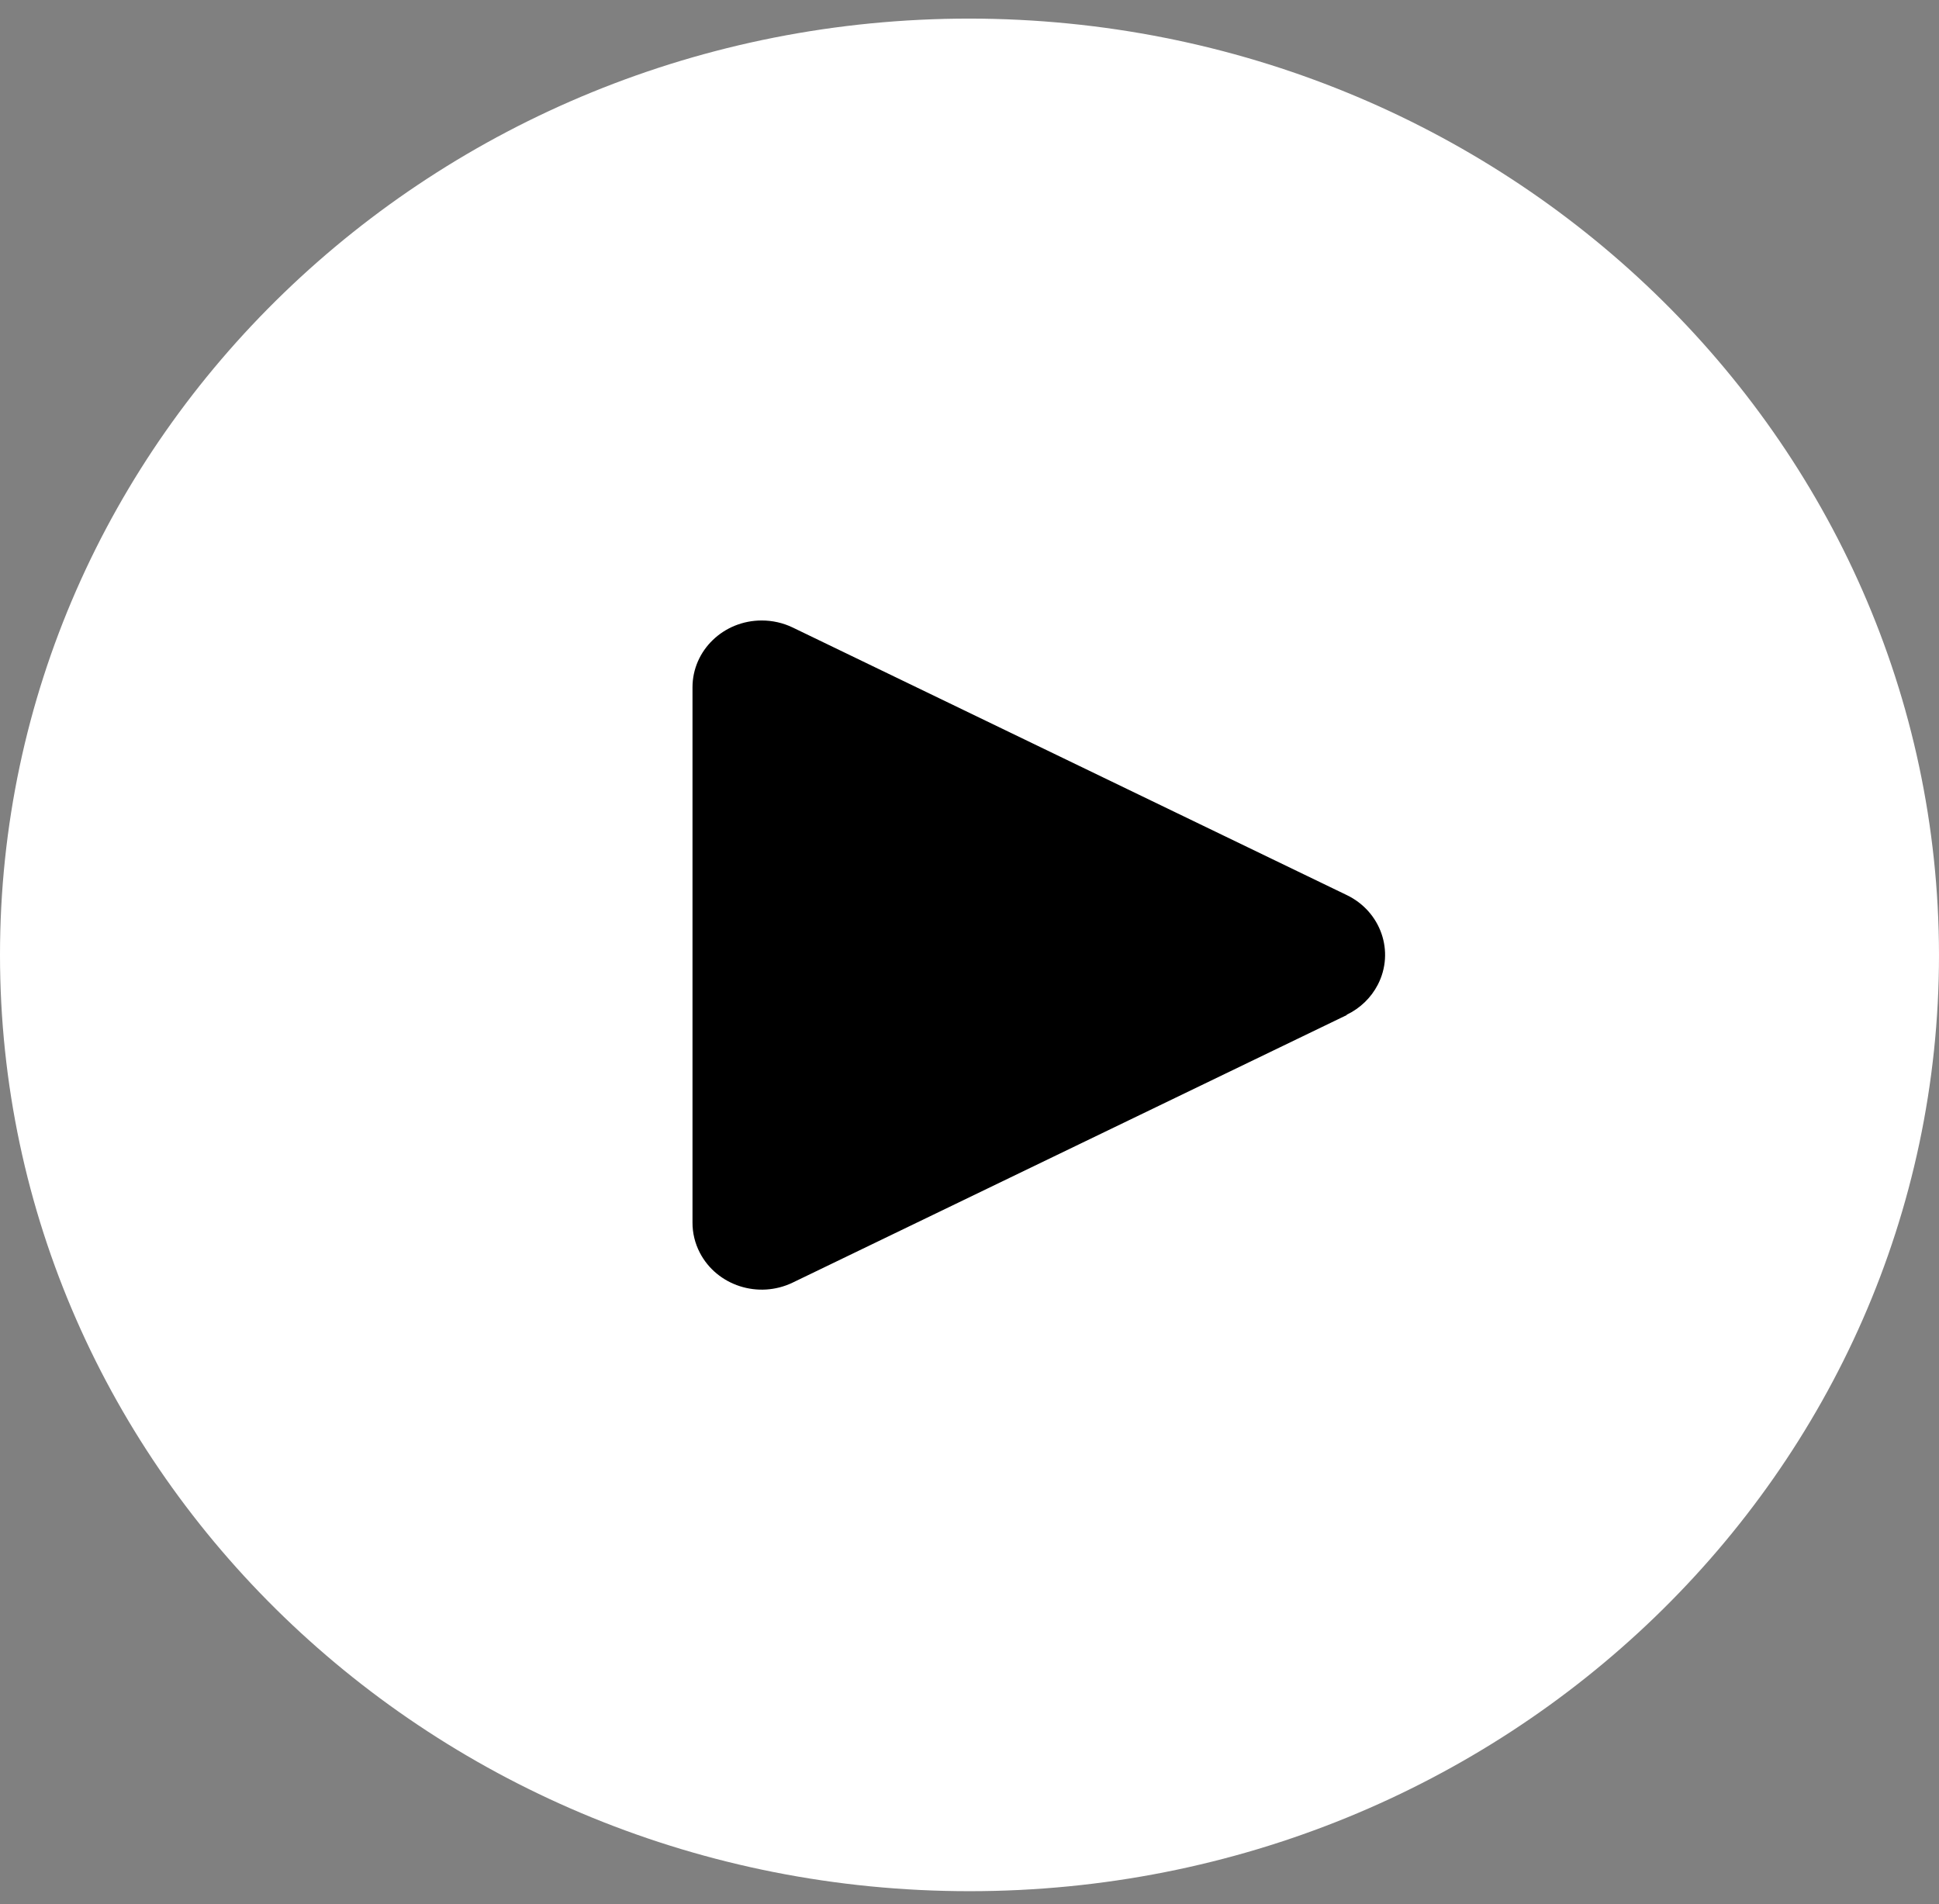 <?xml version="1.0" encoding="UTF-8"?> <svg xmlns="http://www.w3.org/2000/svg" width="56" height="55" viewBox="0 0 56 55" fill="none"><rect x="0" y="0" width="56" height="55" fill="#808080" stroke="none"/> <g clip-path="url(#clip0)"> <rect x="14" y="14" width="29" height="26" fill="black"></rect> <path d="M28 0.537C12.536 0.537 0 12.644 0 27.579C0 42.514 12.536 54.622 28 54.622C43.464 54.622 56 42.514 56 27.579C55.983 12.651 43.457 0.553 28 0.537ZM39.792 28.441C39.598 28.817 39.283 29.121 38.894 29.308V29.318L22.894 37.044C21.906 37.521 20.705 37.134 20.211 36.18C20.07 35.908 19.998 35.609 20 35.306V19.853C19.999 18.786 20.894 17.921 21.999 17.921C22.31 17.921 22.616 17.99 22.894 18.124L38.894 25.851C39.883 26.326 40.285 27.486 39.792 28.441Z" fill="white"></path> </g> <defs> <clipPath id="clip0"> <rect width="56" height="54.084" fill="white" transform="translate(0 0.537)"></rect> </clipPath> </defs> </svg> 